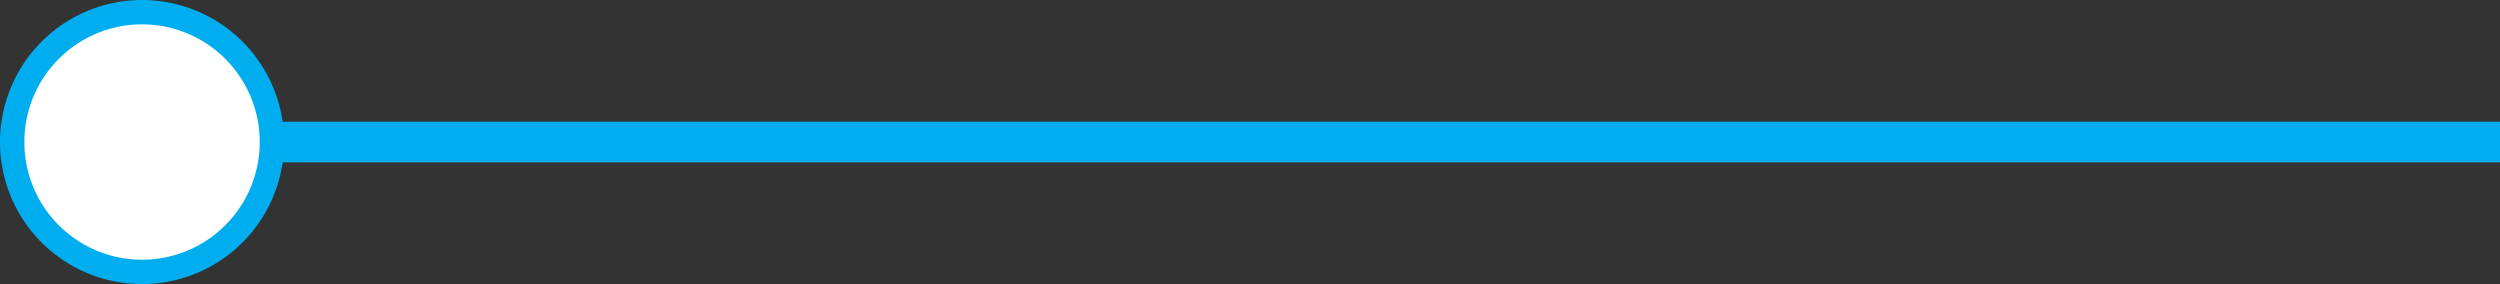 <svg xmlns="http://www.w3.org/2000/svg" width="308" height="35" viewBox="0 0 308 35">
  <rect x="0" y="0" width="308" height="35" fill="#333333" stroke="none"/>
<defs>
    <style>
      .cls-1 {
        fill: #fff;
        stroke: #00aeef;
        stroke-width: 3px;
        fill-rule: evenodd;
      }
    </style>
  </defs>
  <path id="Prostokąt_20" data-name="Prostokąt 20" class="cls-1" d="M302,1156a16,16,0,1,1-16,16A16,16,0,0,1,302,1156Zm16,15H591v2H318v-2Z" transform="translate(-284.5 -1154.5)"/>
</svg>
